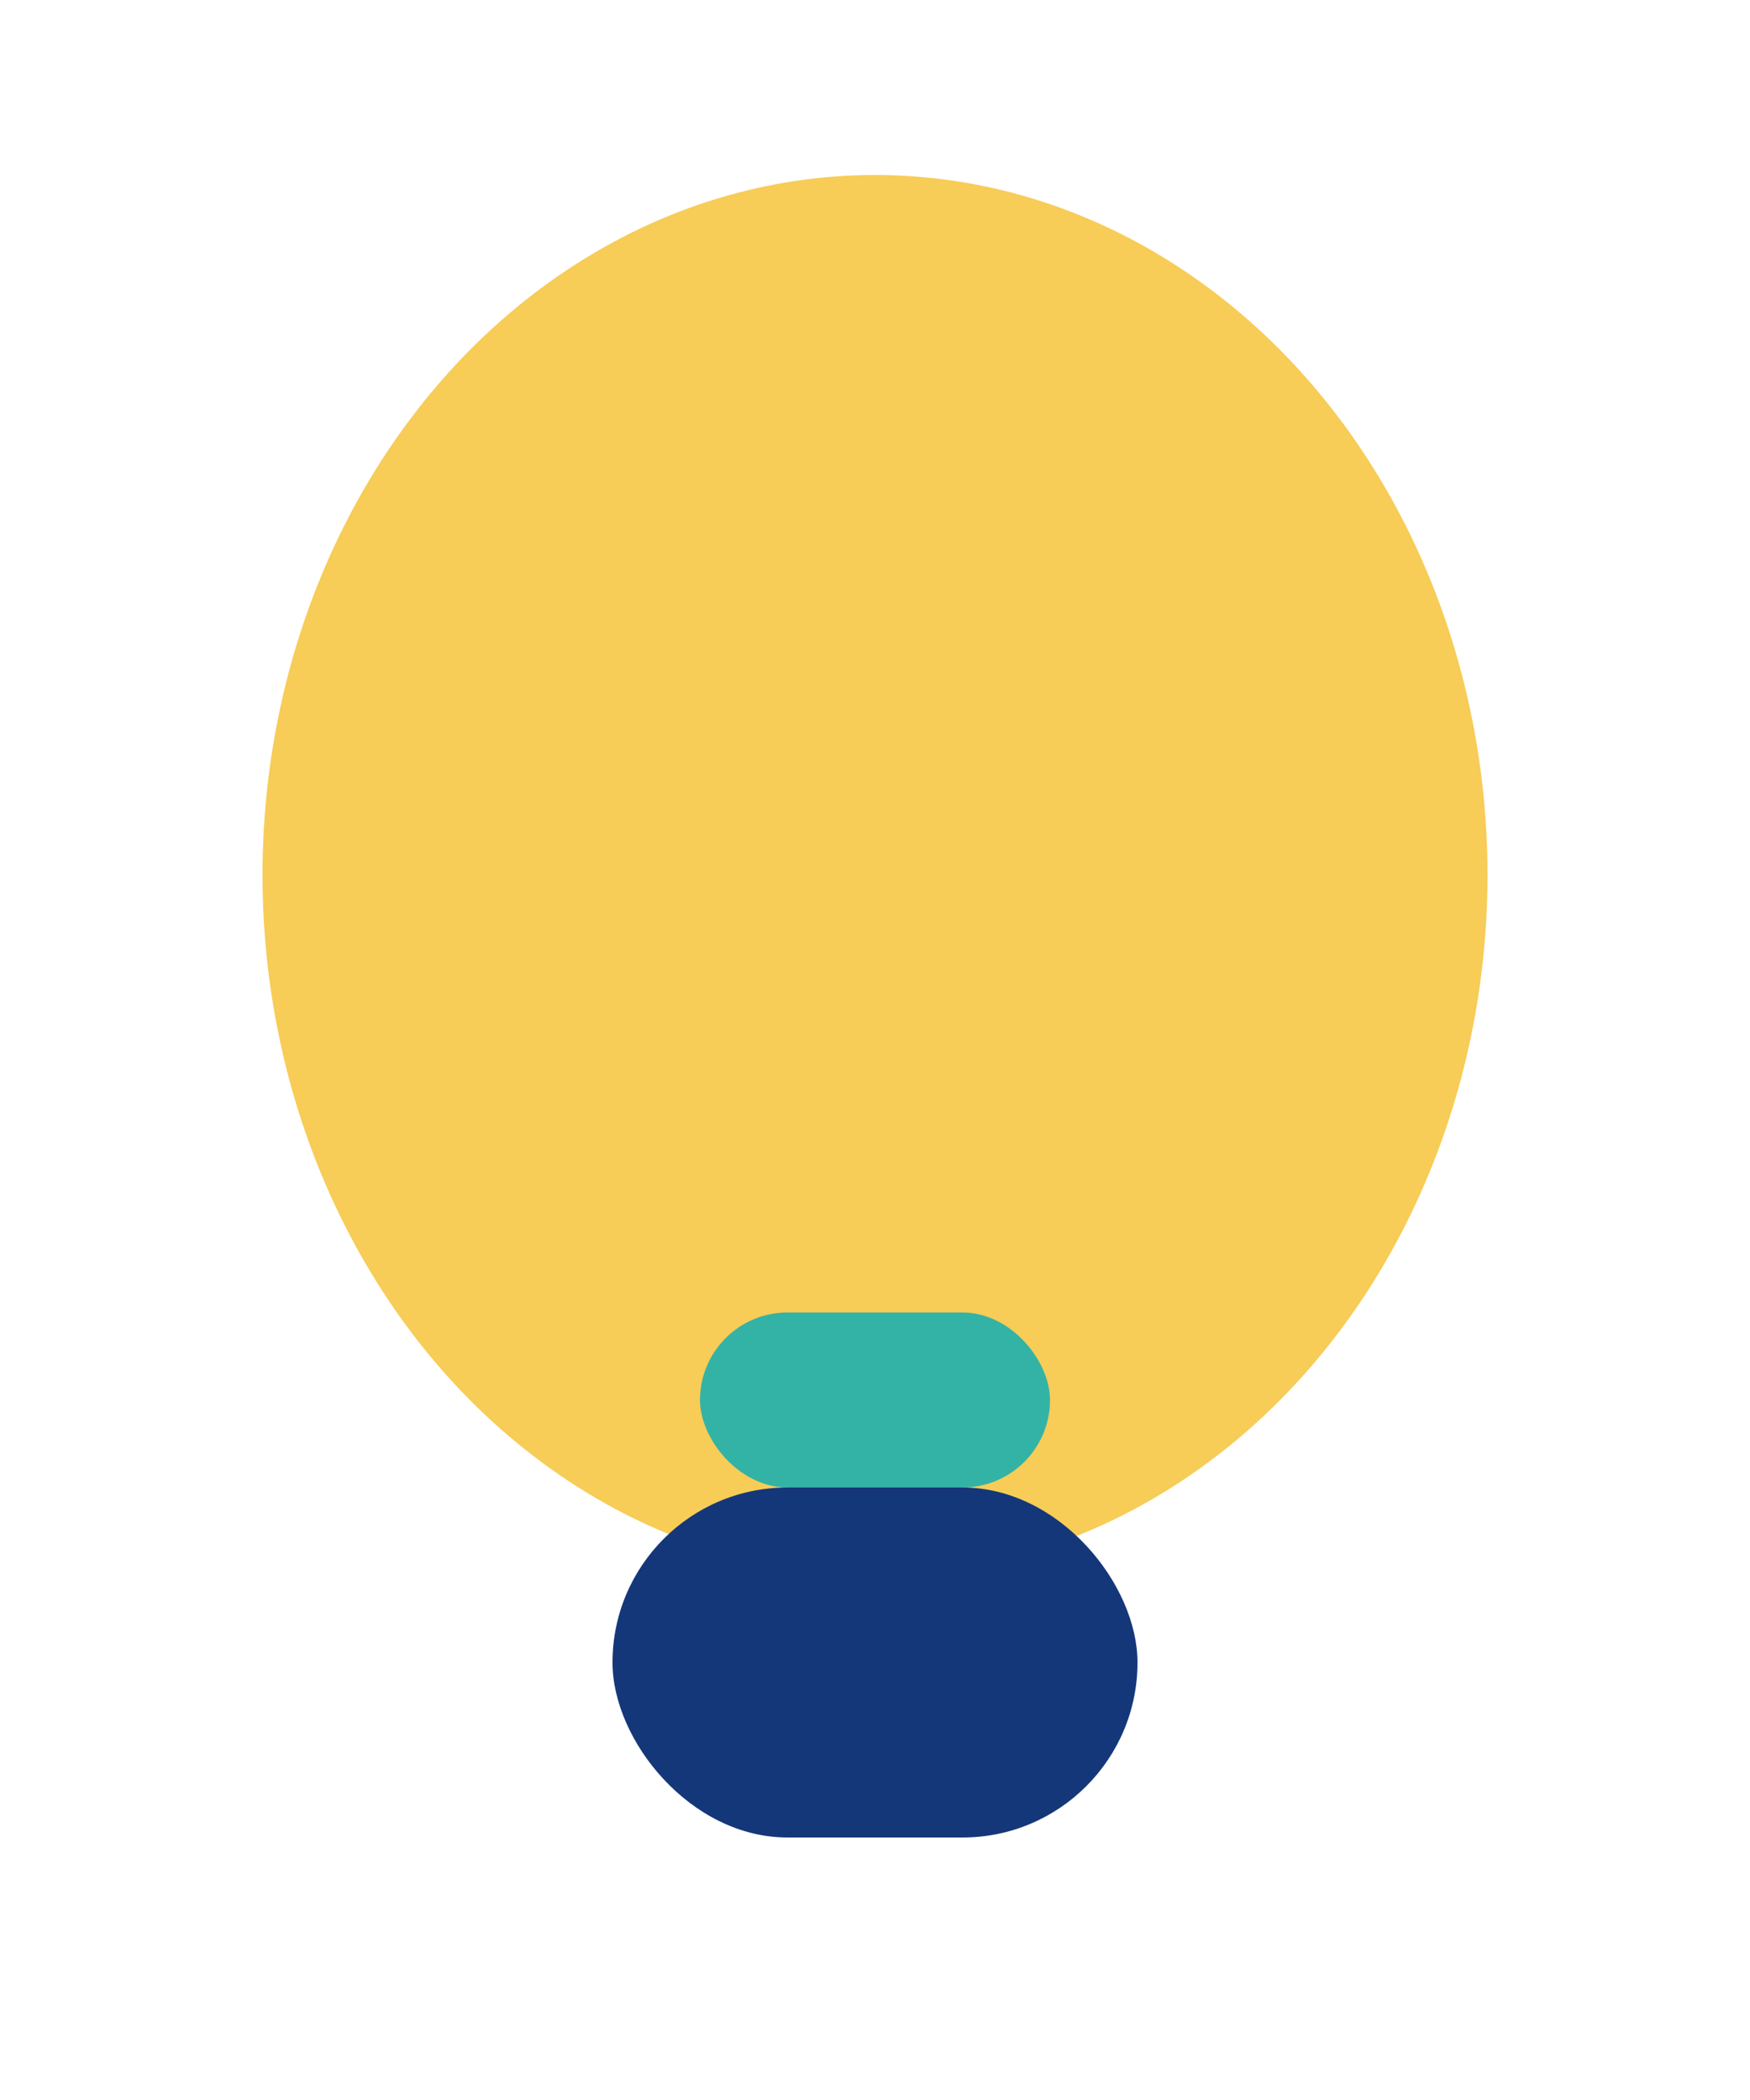 <?xml version="1.0" encoding="UTF-8"?>
<svg xmlns="http://www.w3.org/2000/svg" width="20" height="24" viewBox="0 0 20 24"><ellipse cx="10" cy="10" rx="7" ry="8" fill="#F7CC57"/><rect x="7" y="17" width="6" height="4" rx="2" fill="#14377A"/><rect x="8" y="15" width="4" height="2" rx="1" fill="#33B3A6"/></svg>